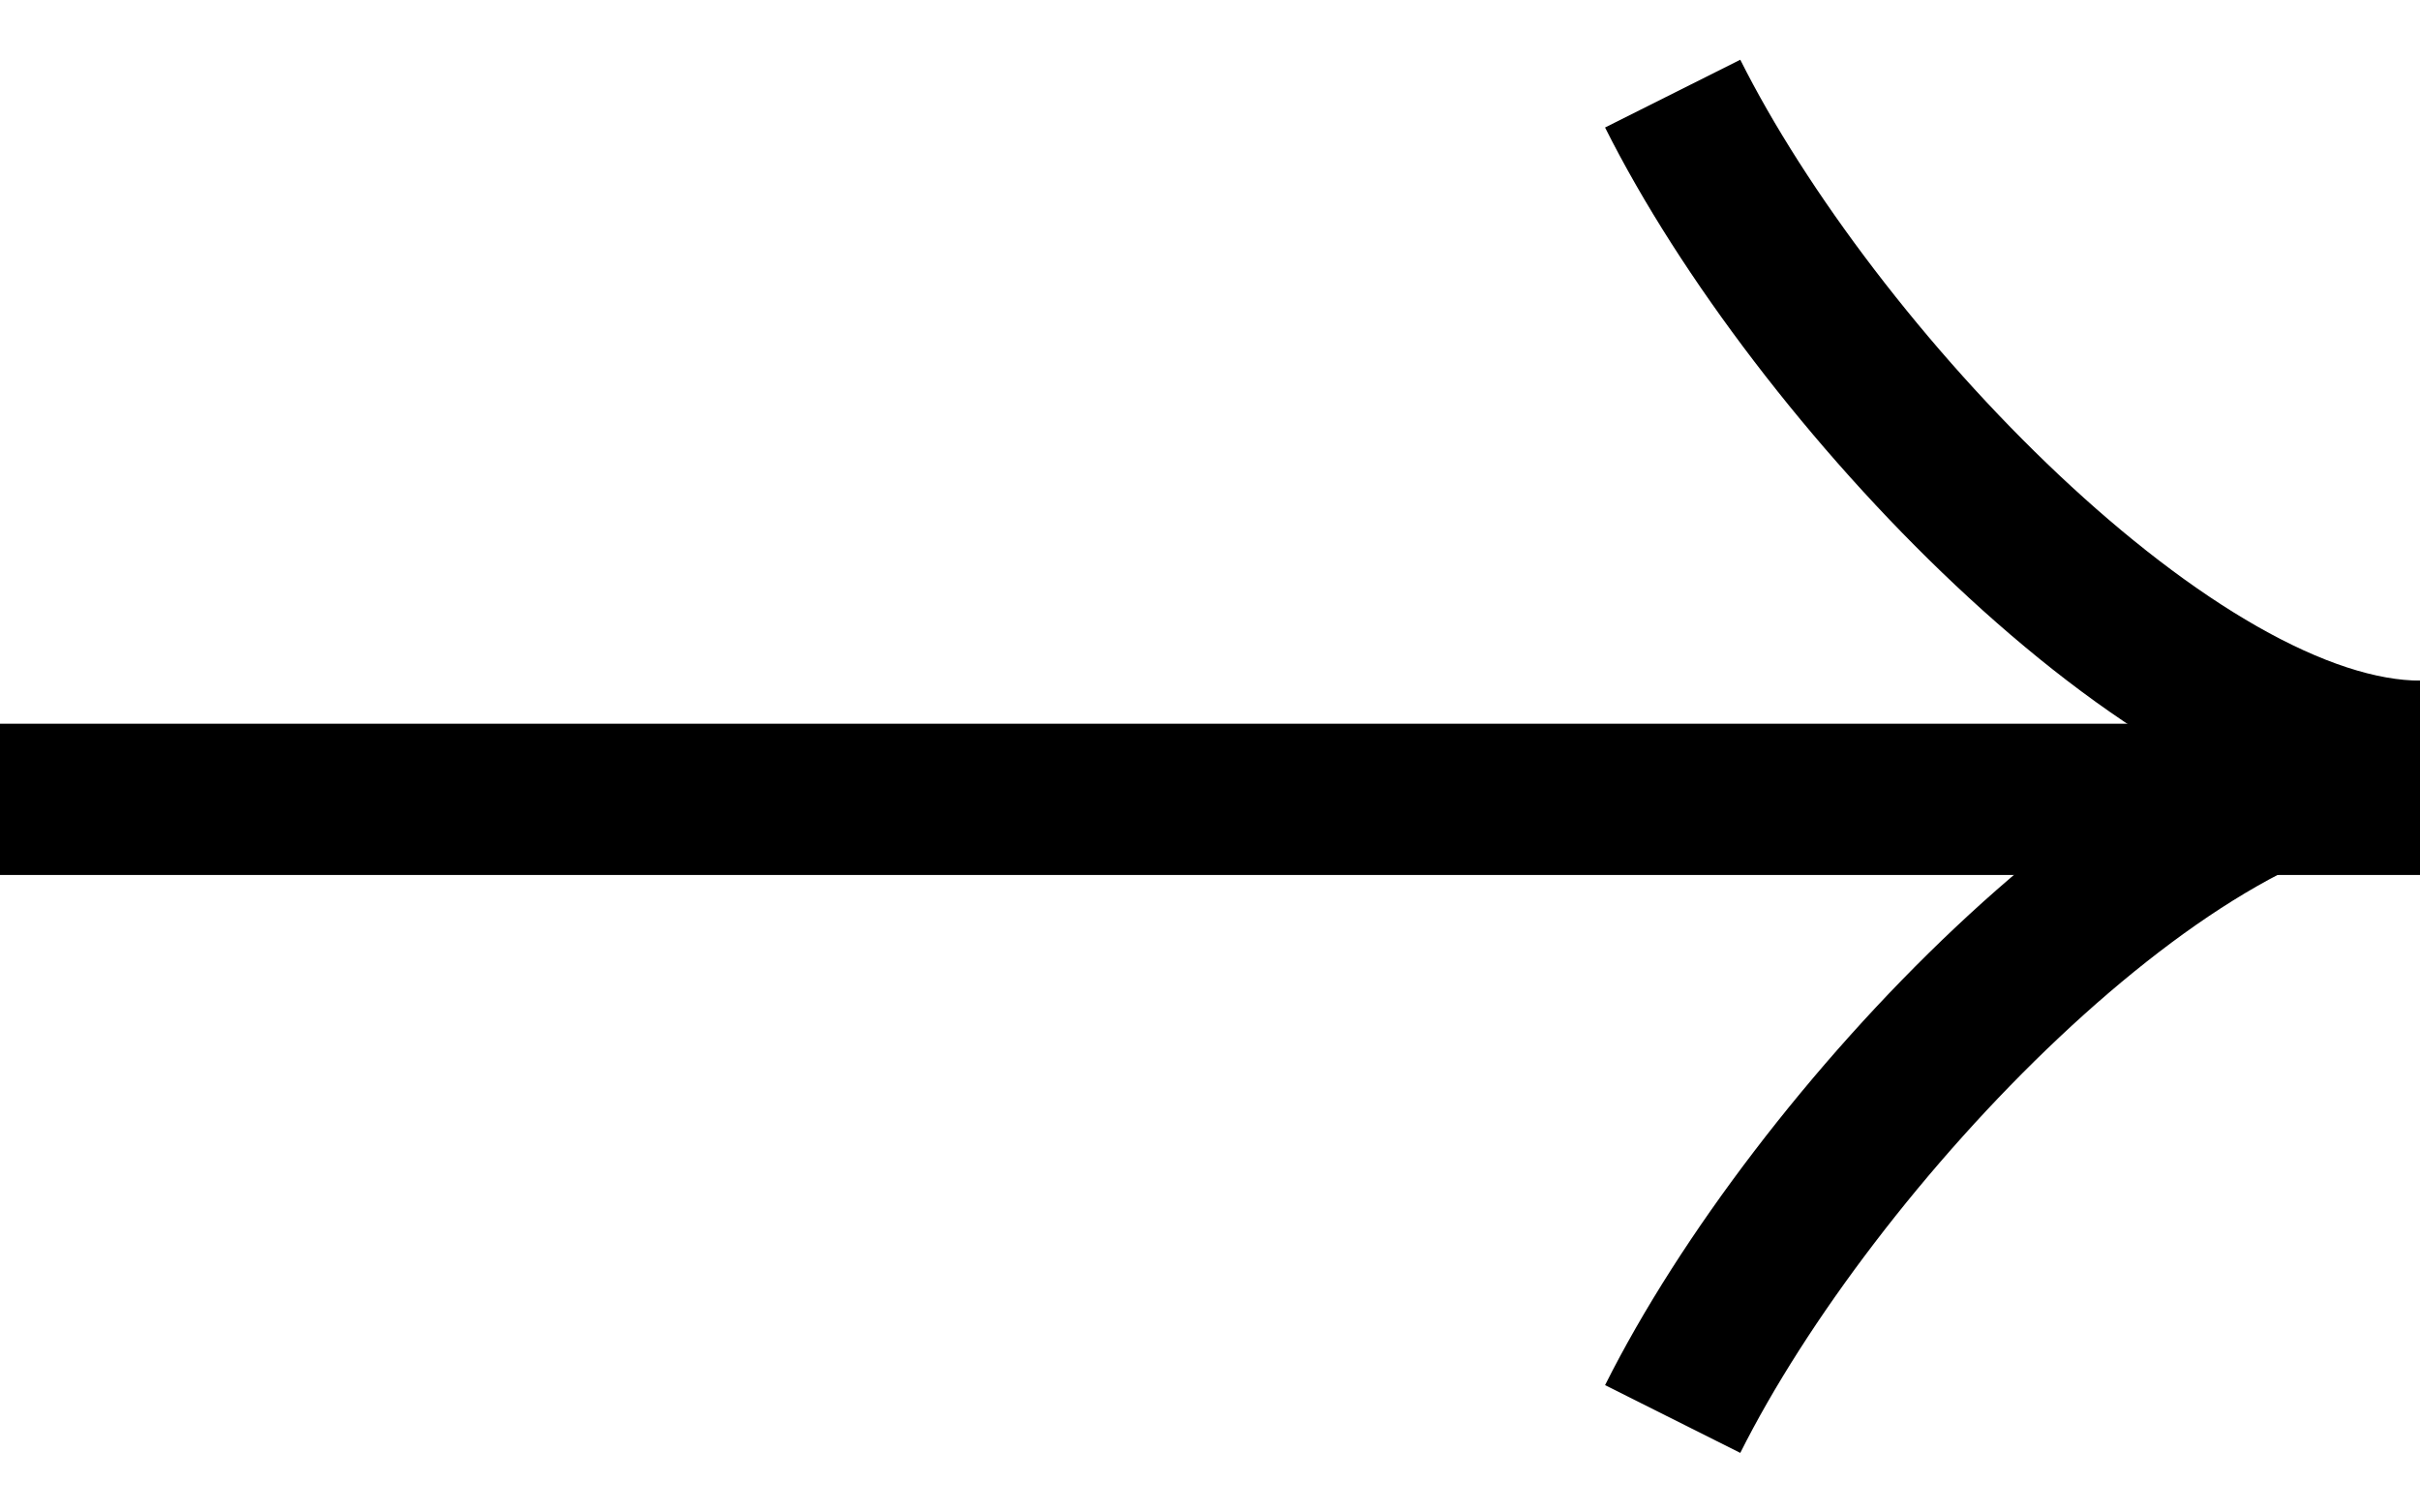 <svg width="16" height="10" viewBox="0 0 16 10" fill="none" xmlns="http://www.w3.org/2000/svg">
<path d="M11.059 0.619C11.989 2.475 14.382 5 16.001 5" stroke="black"/>
<path d="M11.059 9.382C11.989 7.526 14.382 5 16.001 5" stroke="black"/>
<path d="M16 5.285L0 5.285" stroke="black"/>
</svg>
